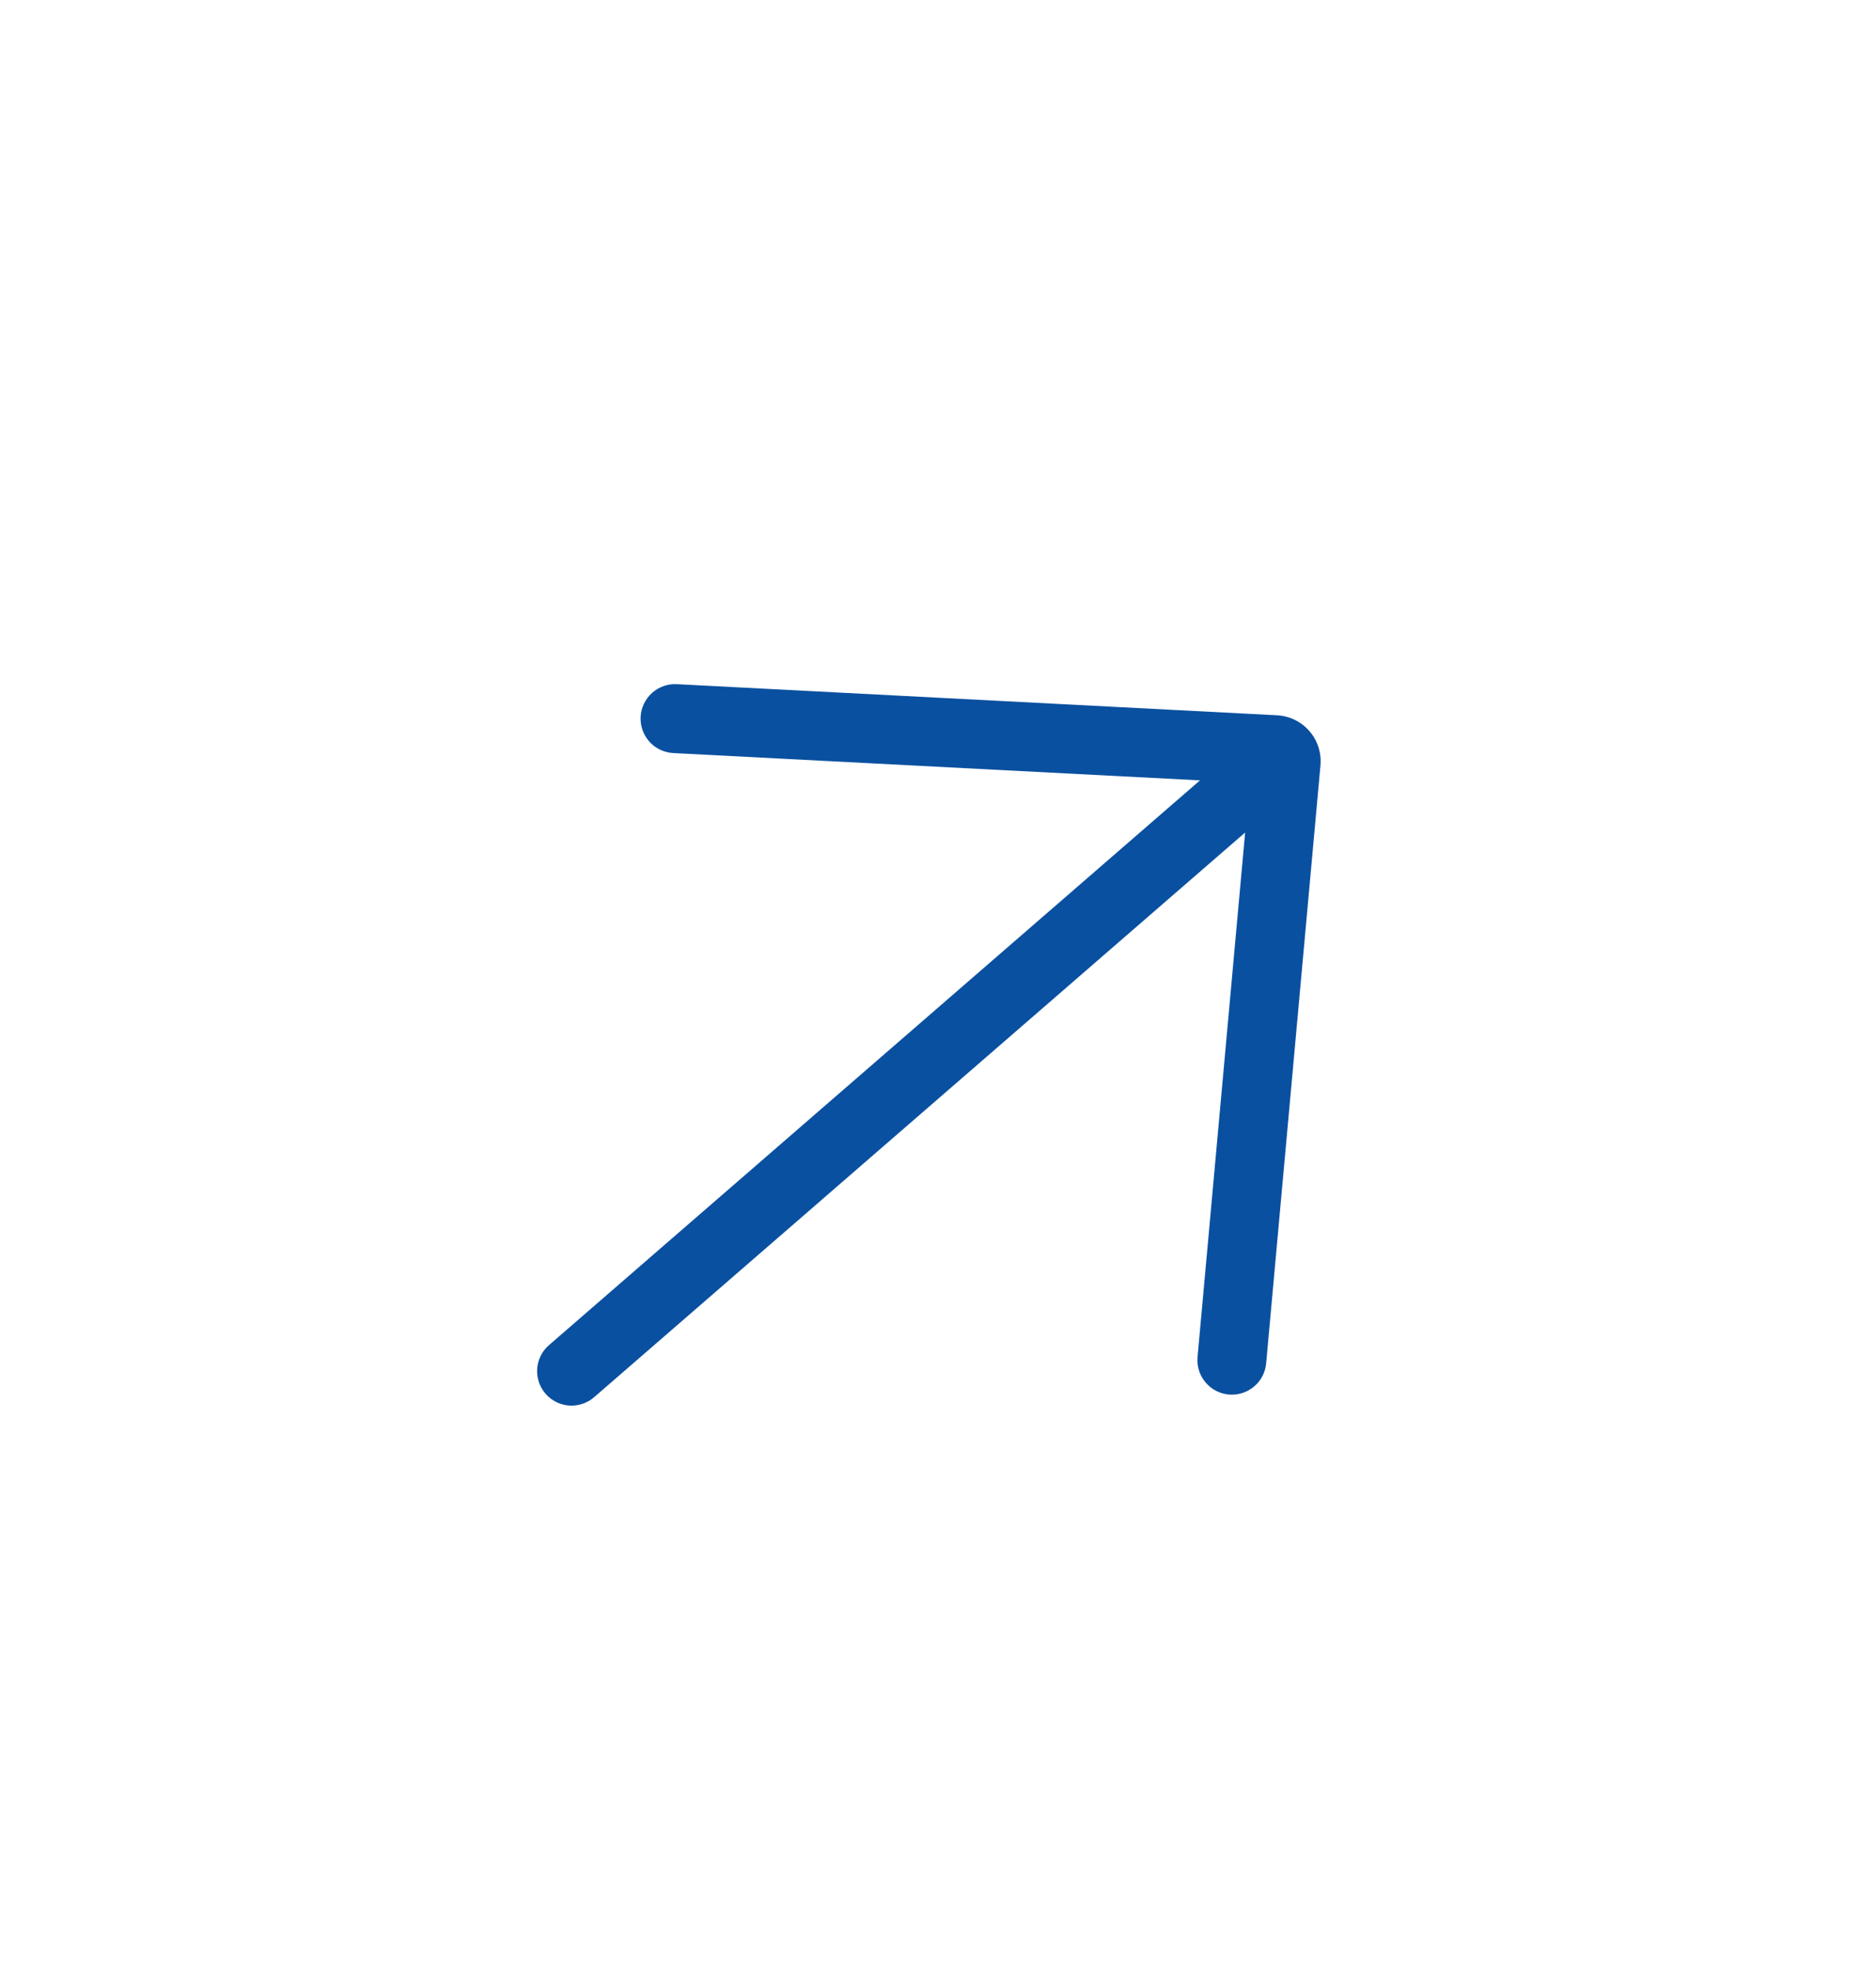 <?xml version="1.0" encoding="UTF-8"?> <svg xmlns="http://www.w3.org/2000/svg" width="40" height="42" viewBox="0 0 40 42" fill="none"> <path d="M14.431 14.579C14.335 14.574 14.238 14.588 14.148 14.62C14.056 14.653 13.973 14.703 13.901 14.767C13.829 14.832 13.771 14.91 13.73 14.997C13.688 15.084 13.664 15.179 13.659 15.275C13.654 15.372 13.668 15.468 13.701 15.559C13.733 15.65 13.783 15.734 13.848 15.806C13.912 15.877 13.991 15.935 14.078 15.977C14.165 16.018 14.259 16.042 14.356 16.047L25.586 16.629L11.706 28.663C11.558 28.79 11.468 28.971 11.454 29.165C11.44 29.36 11.504 29.552 11.632 29.699C11.759 29.846 11.94 29.937 12.134 29.951C12.329 29.964 12.521 29.901 12.668 29.773L26.549 17.74L25.532 28.94C25.521 29.131 25.584 29.318 25.709 29.463C25.833 29.608 26.009 29.699 26.2 29.716C26.39 29.733 26.579 29.675 26.728 29.555C26.877 29.435 26.972 29.262 26.995 29.072L28.155 16.309C28.166 16.178 28.152 16.045 28.111 15.92C28.071 15.794 28.006 15.678 27.919 15.579C27.833 15.479 27.727 15.398 27.609 15.34C27.49 15.282 27.361 15.249 27.23 15.242L14.431 14.579Z" fill="#0A50A0"></path> </svg> 